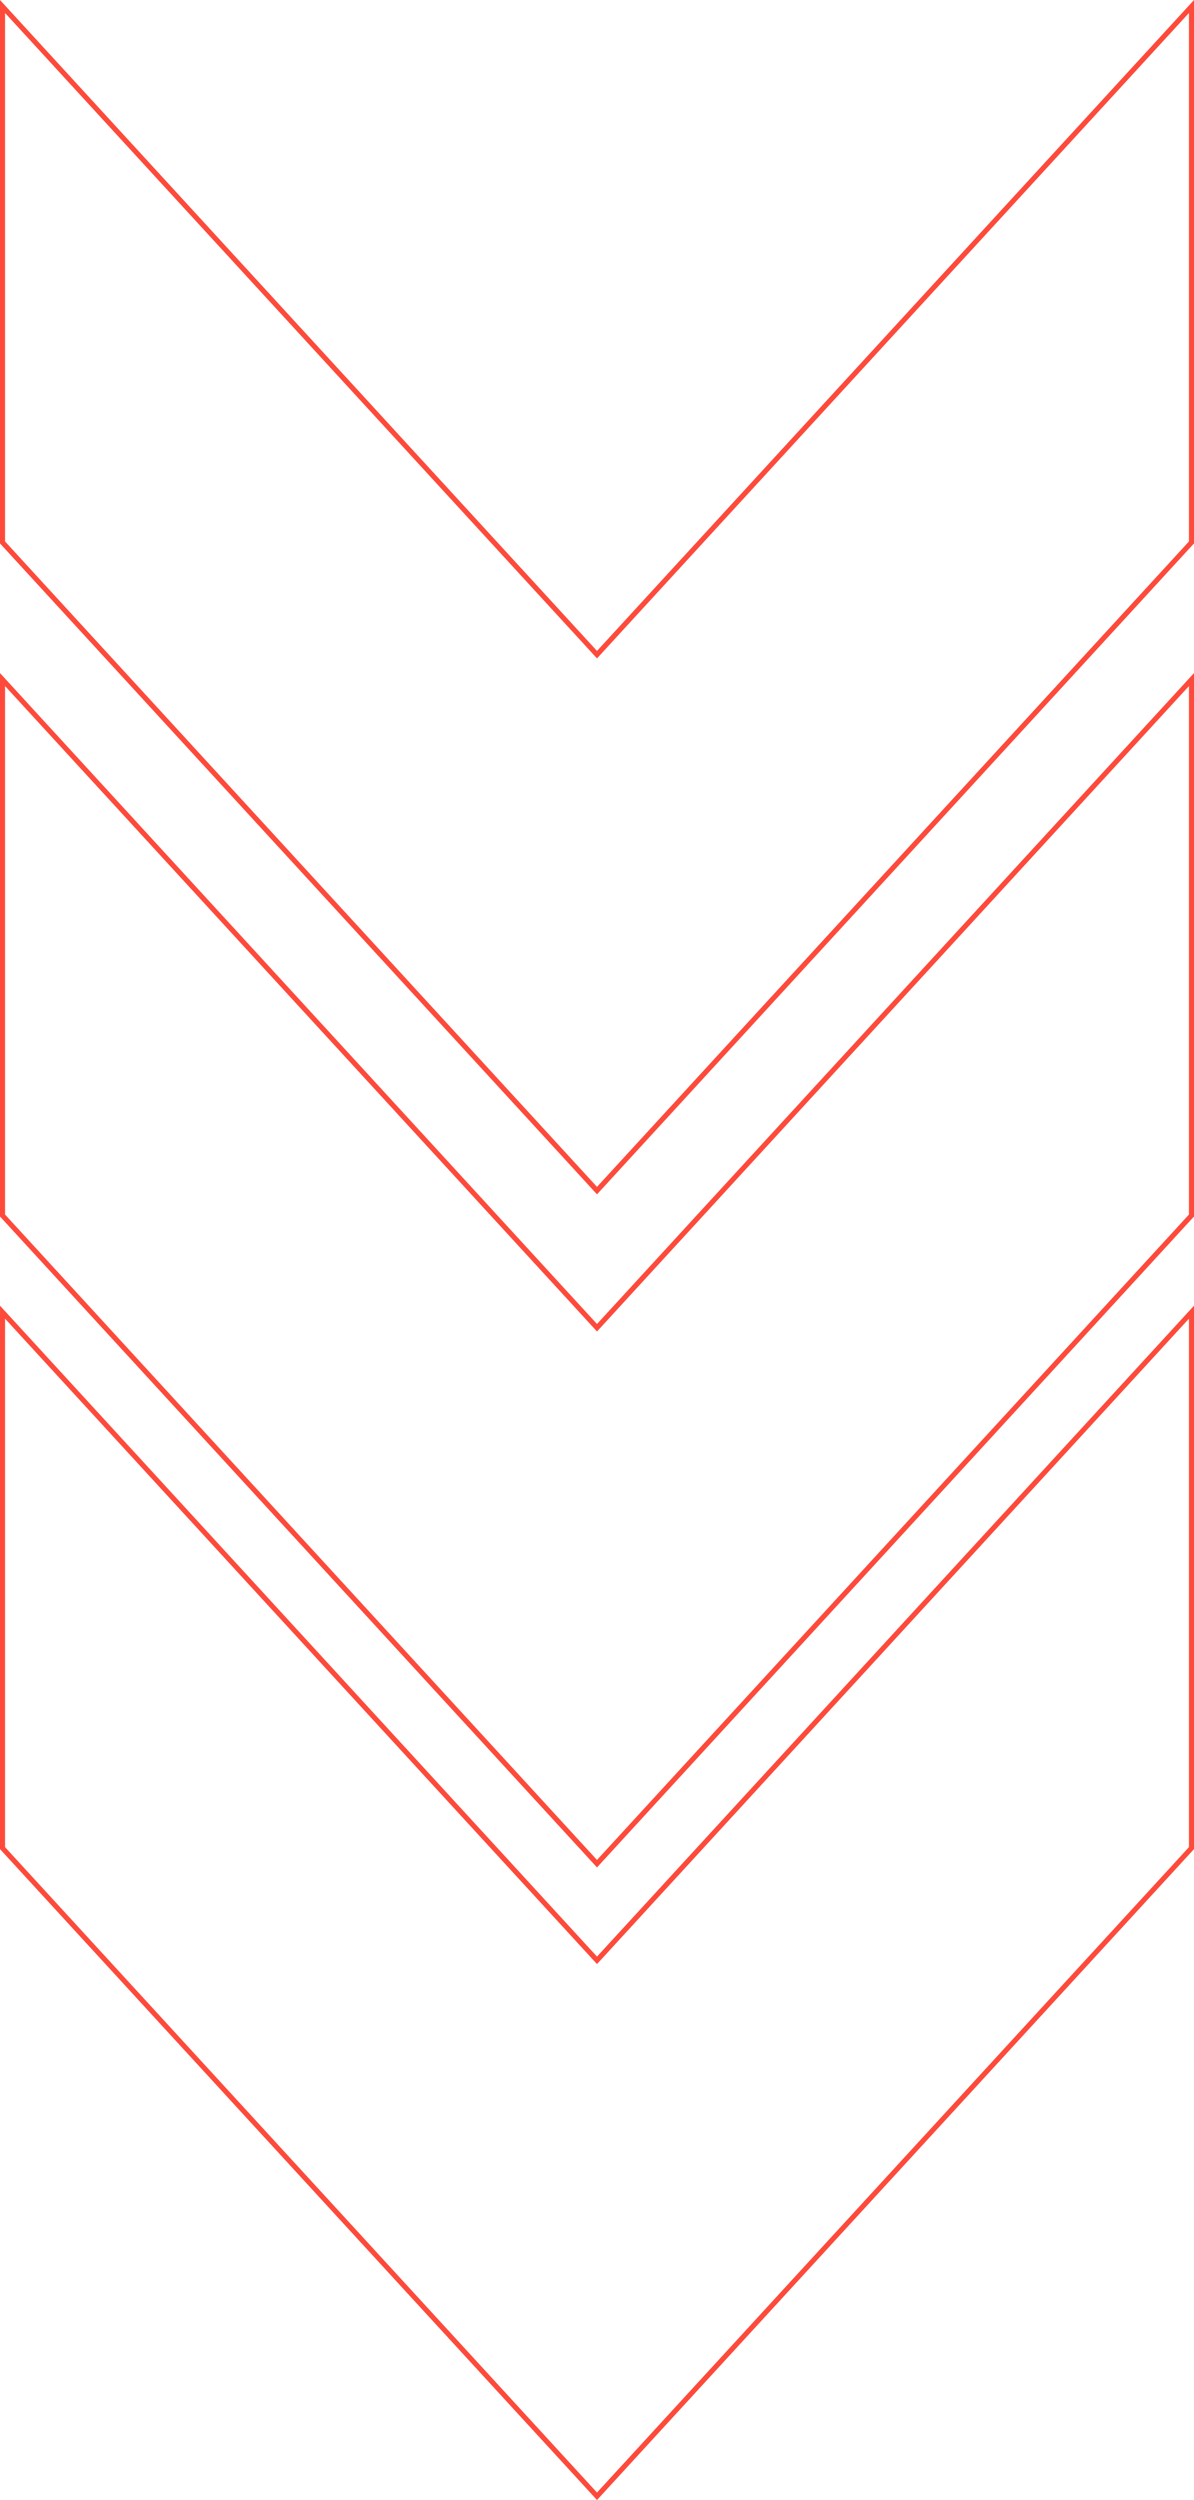 <?xml version="1.0" encoding="UTF-8"?> <svg xmlns="http://www.w3.org/2000/svg" width="472" height="988" viewBox="0 0 472 988" fill="none"><path d="M1 480.371L1 268.569L235.263 523.916L236 524.719L236.737 523.916L471 268.569L471 480.371L236 736.521L1 480.371Z" stroke="#FE4A3B" stroke-width="2"></path><path d="M1 730.371L1 518.569L235.263 773.916L236 774.719L236.737 773.916L471 518.569L471 730.371L236 986.521L1 730.371Z" stroke="#FE4A3B" stroke-width="2"></path><path d="M1 214.371L1 2.569L235.263 257.916L236 258.719L236.737 257.916L471 2.569L471 214.371L236 470.521L1 214.371Z" stroke="#FE4A3B" stroke-width="2"></path></svg> 
